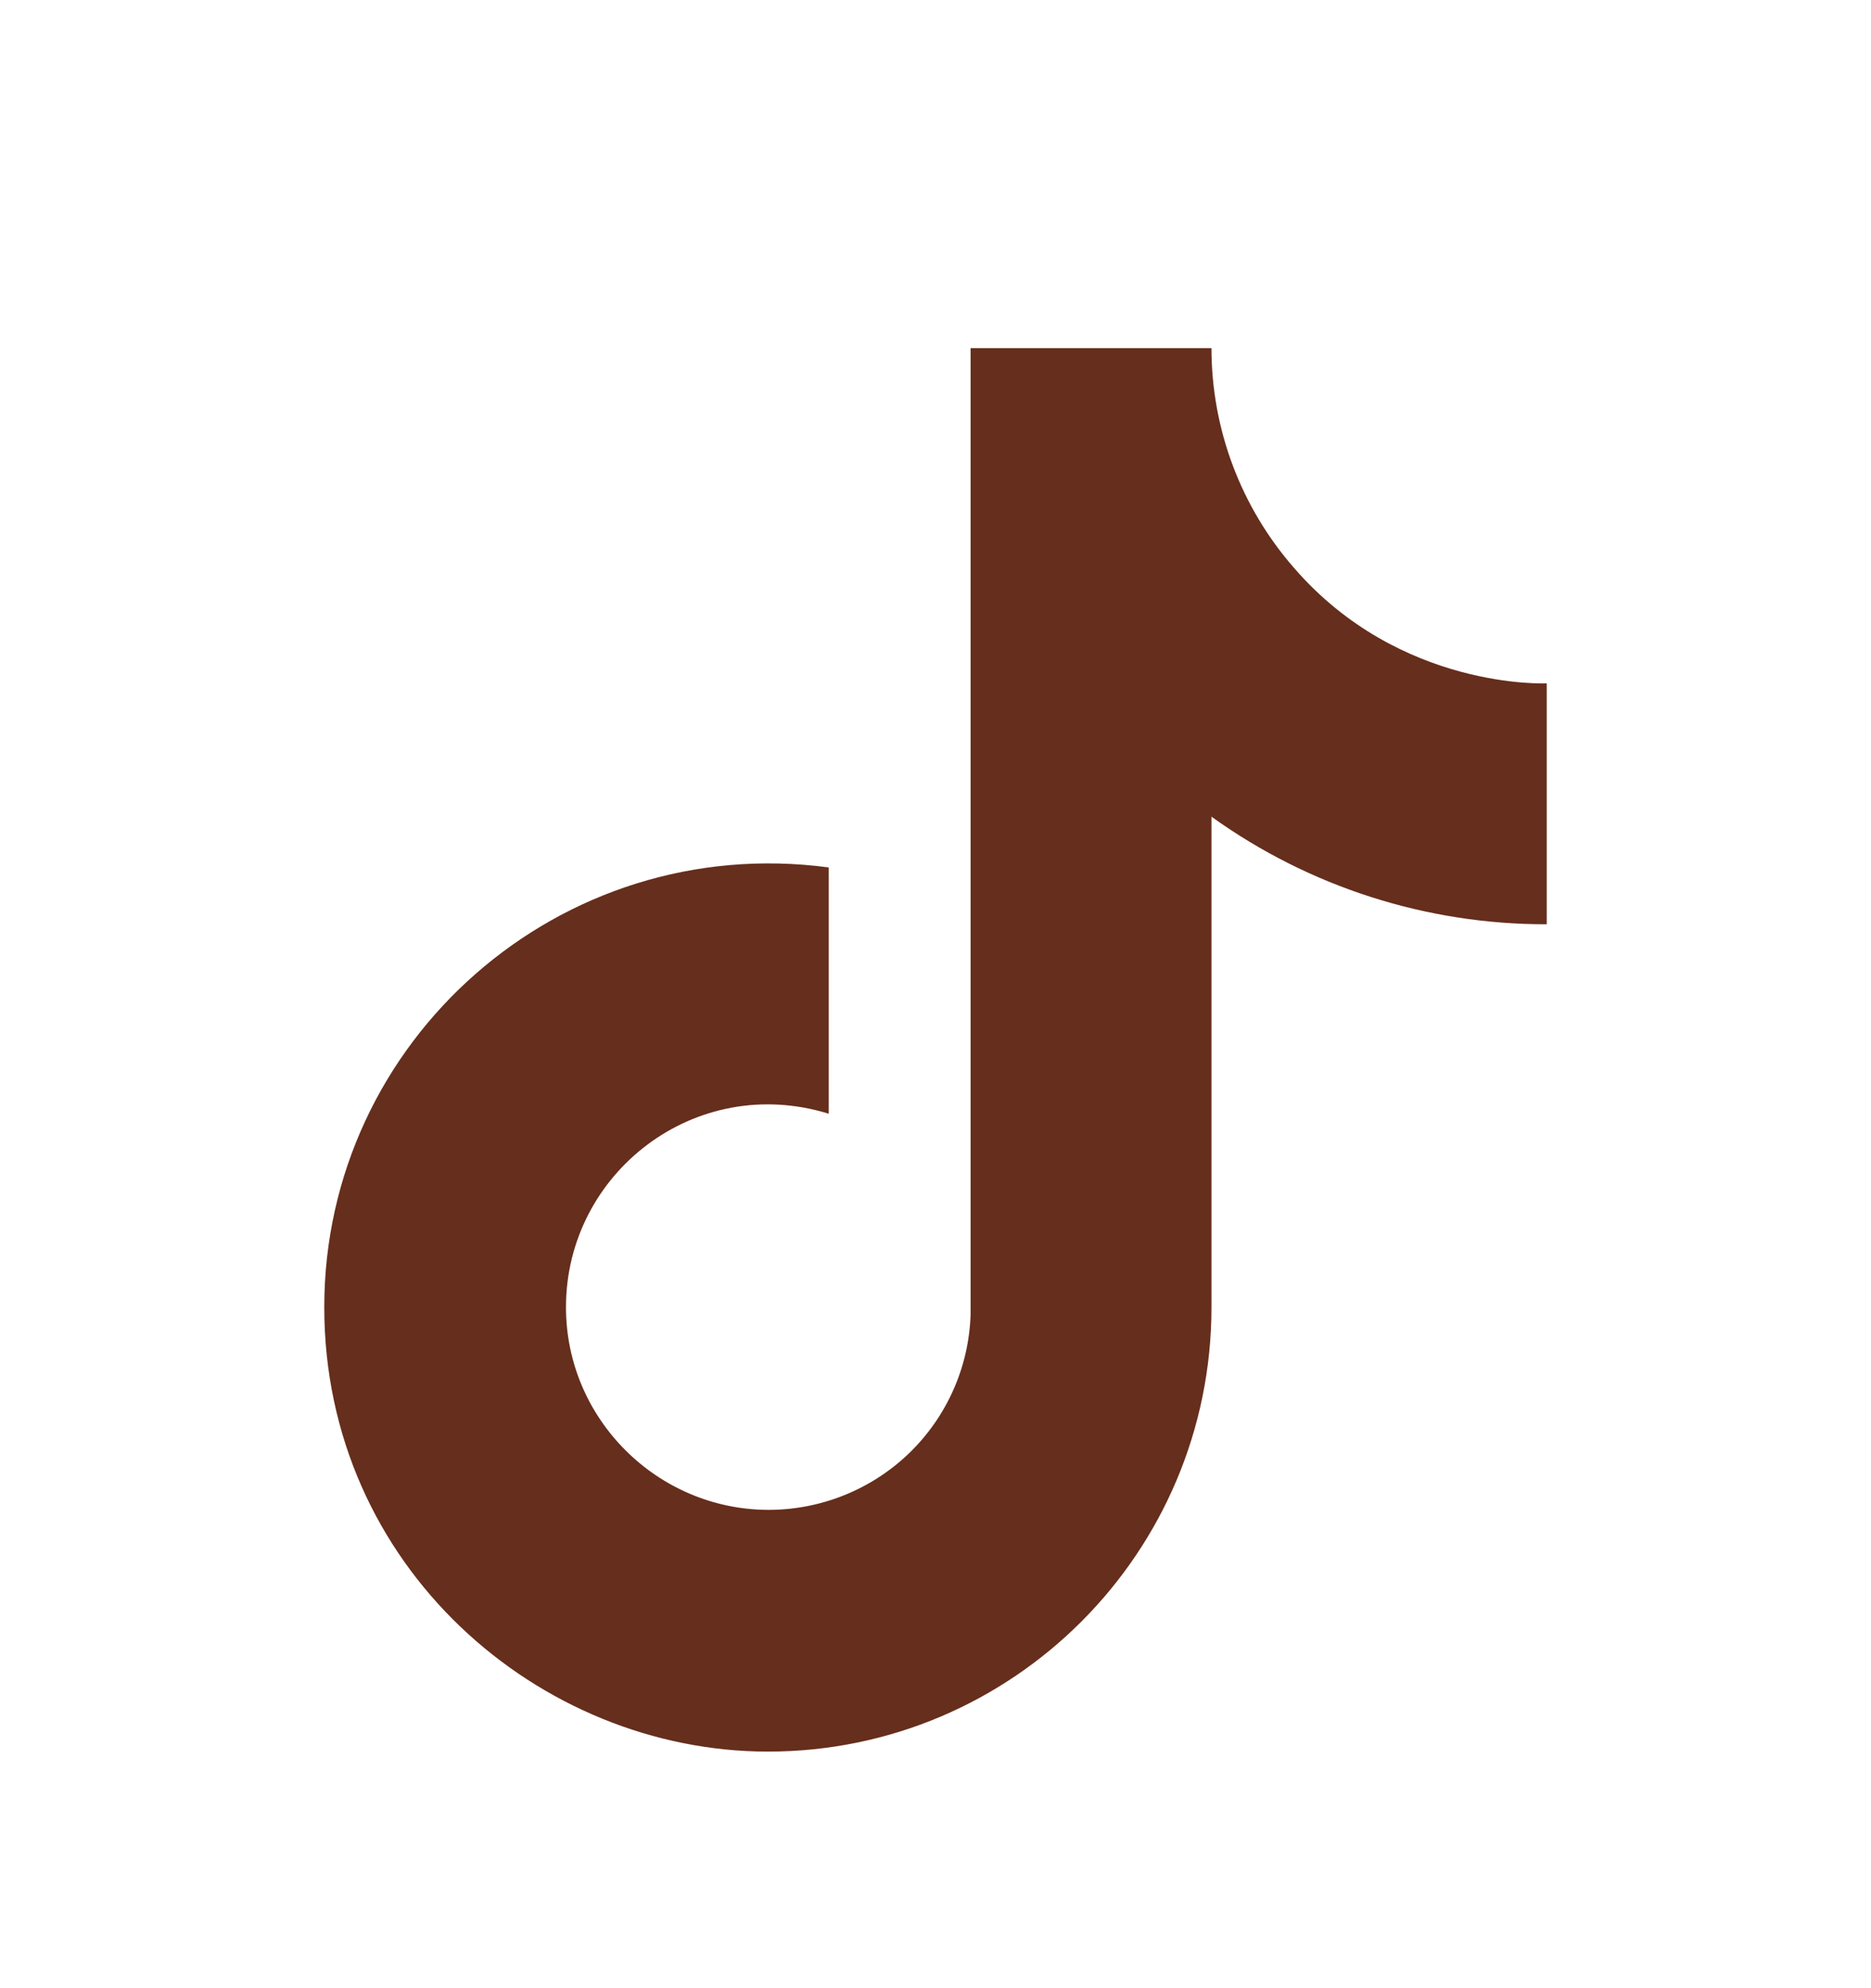 <?xml version="1.0" encoding="UTF-8"?> <svg xmlns="http://www.w3.org/2000/svg" width="16" height="17" viewBox="0 0 16 17" fill="none"><path d="M11.067 4.857C10.611 4.336 10.36 3.668 10.36 2.977H8.3V11.243C8.285 11.691 8.096 12.115 7.774 12.426C7.452 12.736 7.021 12.91 6.573 12.91C5.627 12.91 4.84 12.137 4.84 11.177C4.84 10.03 5.947 9.17 7.087 9.523V7.417C4.787 7.11 2.773 8.897 2.773 11.177C2.773 13.397 4.613 14.977 6.567 14.977C8.66 14.977 10.36 13.277 10.36 11.177V6.983C11.195 7.583 12.198 7.905 13.227 7.903V5.843C13.227 5.843 11.973 5.903 11.067 4.857Z" fill="#662E1C"></path></svg> 